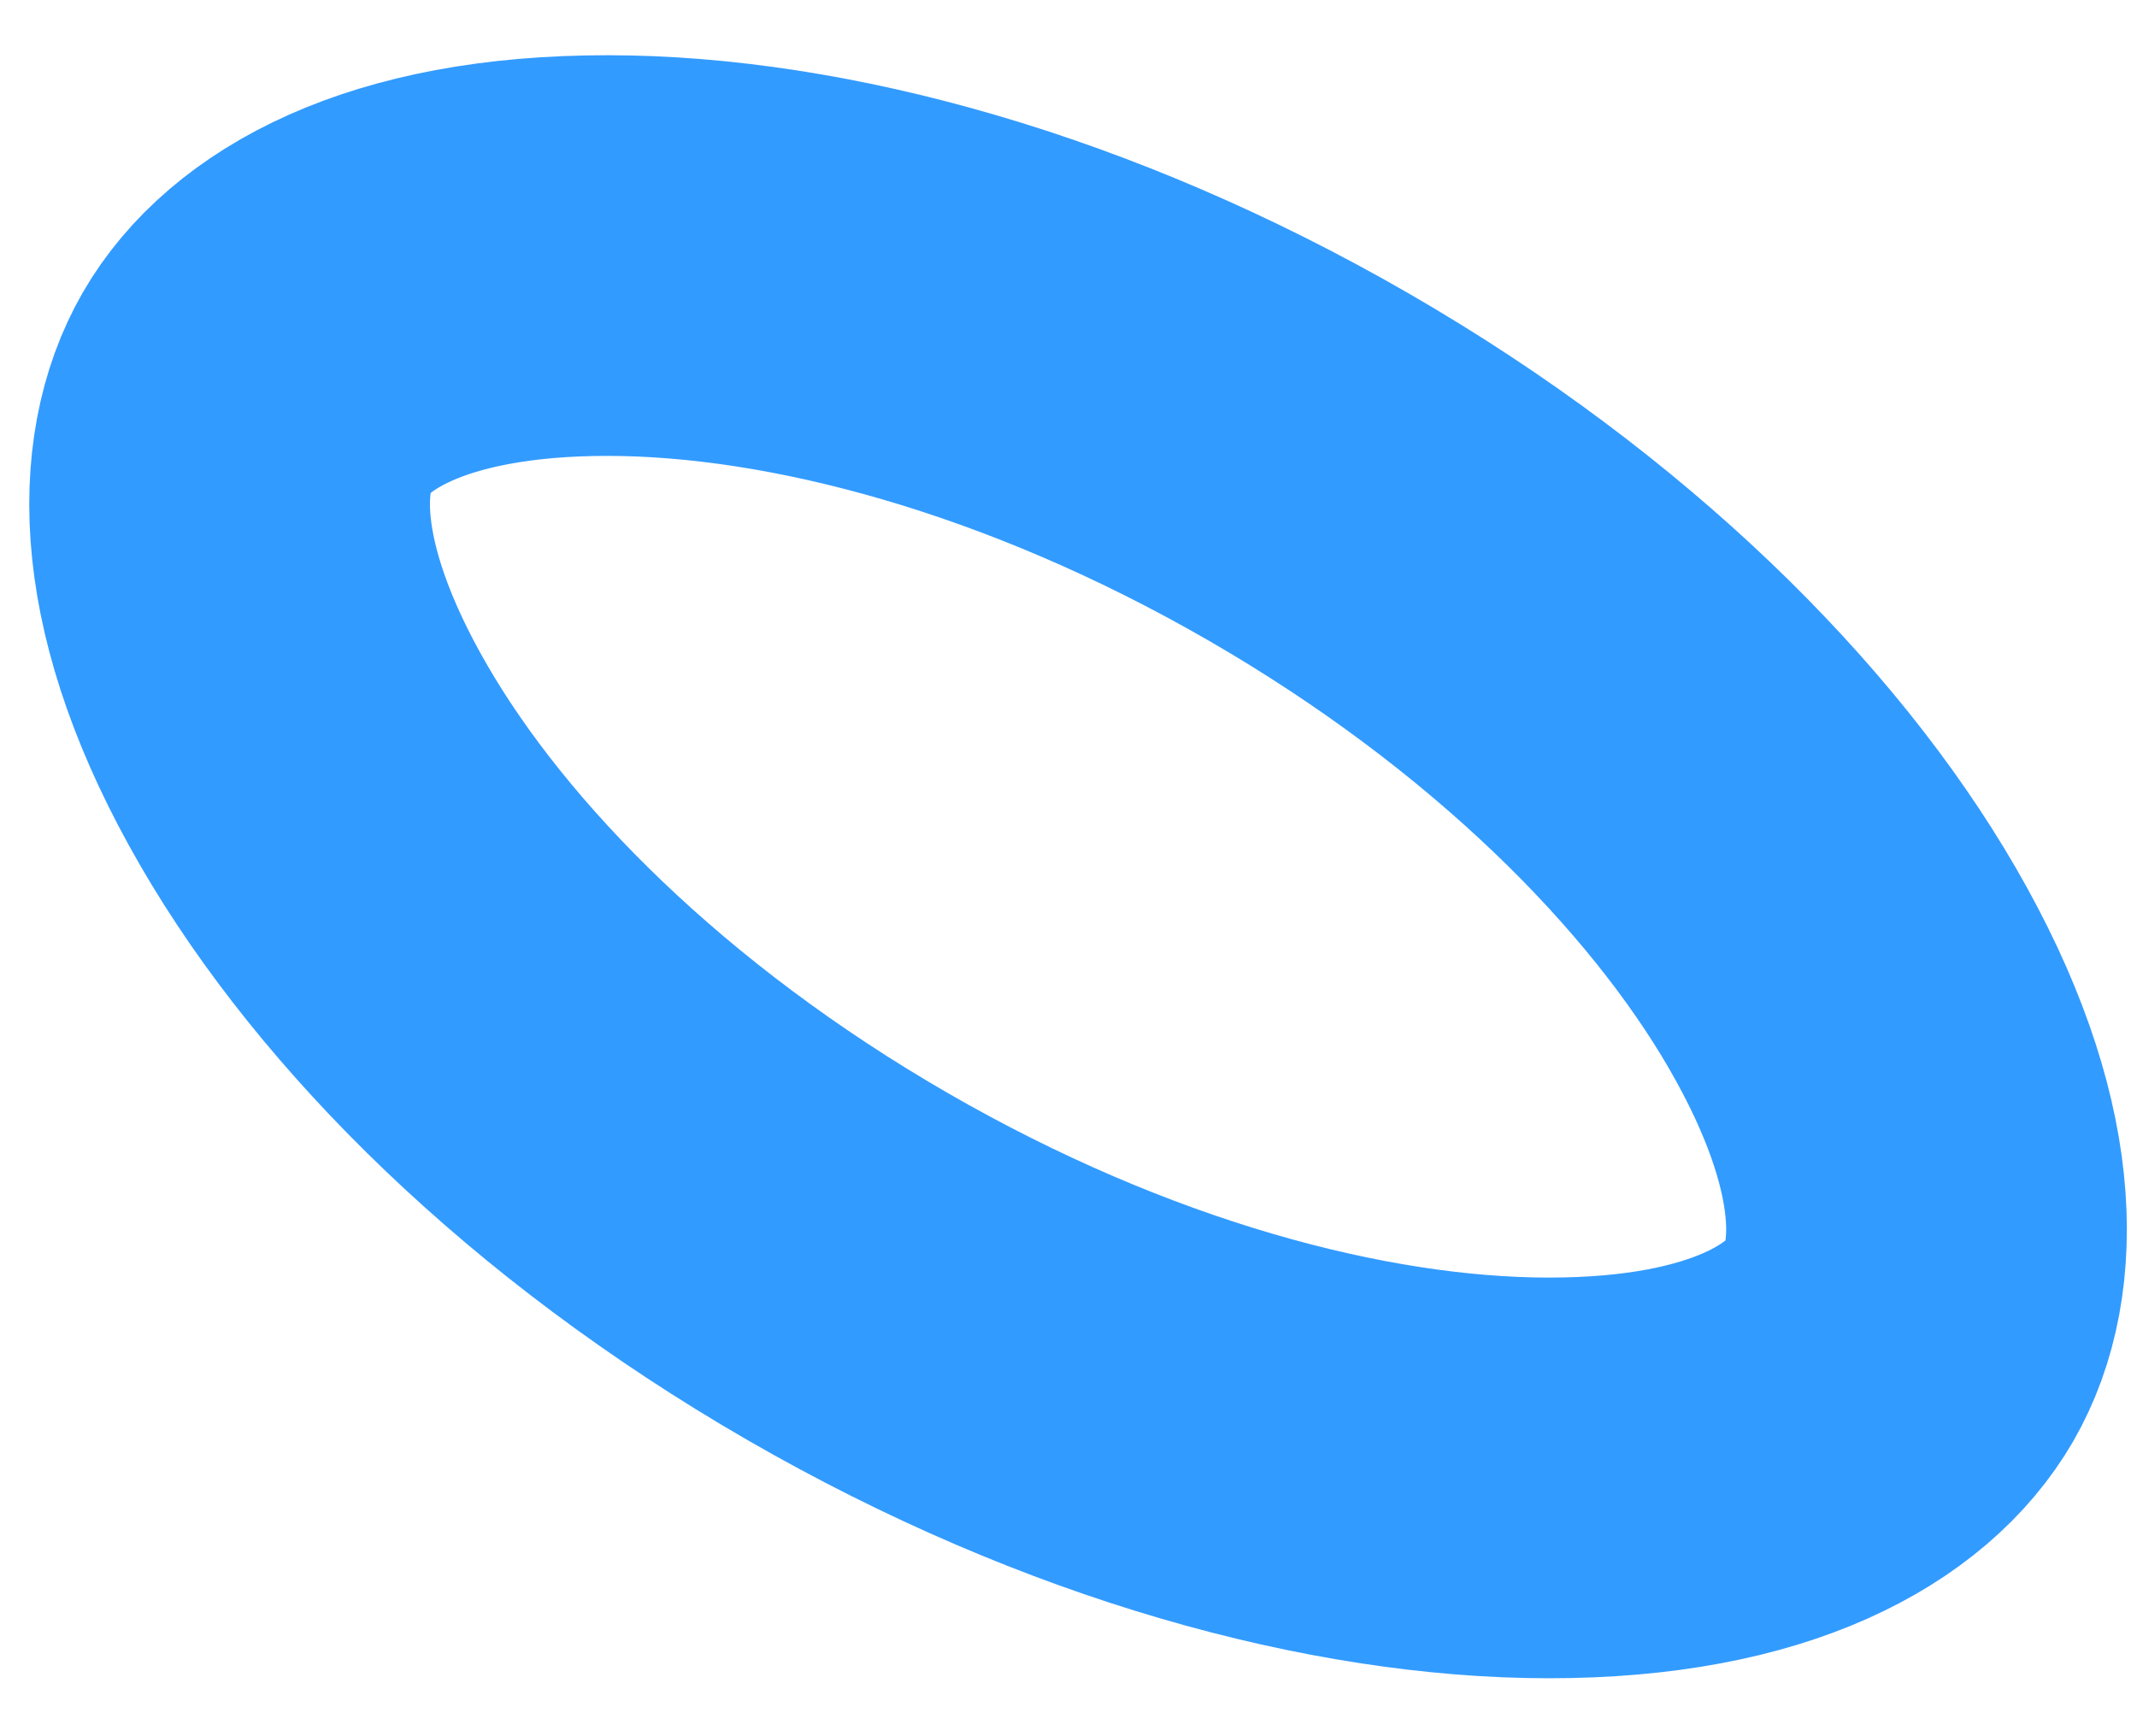 <svg width="32" height="26" viewBox="0 0 32 26" fill="none" xmlns="http://www.w3.org/2000/svg">
<path d="M12.688 18.964C8.945 16.803 6.191 14.041 4.699 11.462C3.16 8.803 3.236 6.922 3.84 5.876C4.444 4.83 6.035 3.824 9.107 3.827C12.086 3.83 15.855 4.834 19.599 6.995C23.342 9.156 26.095 11.918 27.588 14.497C29.126 17.156 29.05 19.037 28.447 20.083C27.843 21.128 26.252 22.135 23.18 22.132C20.2 22.129 16.431 21.125 12.688 18.964Z" stroke="#329BFF" stroke-width="6"/>
</svg>
